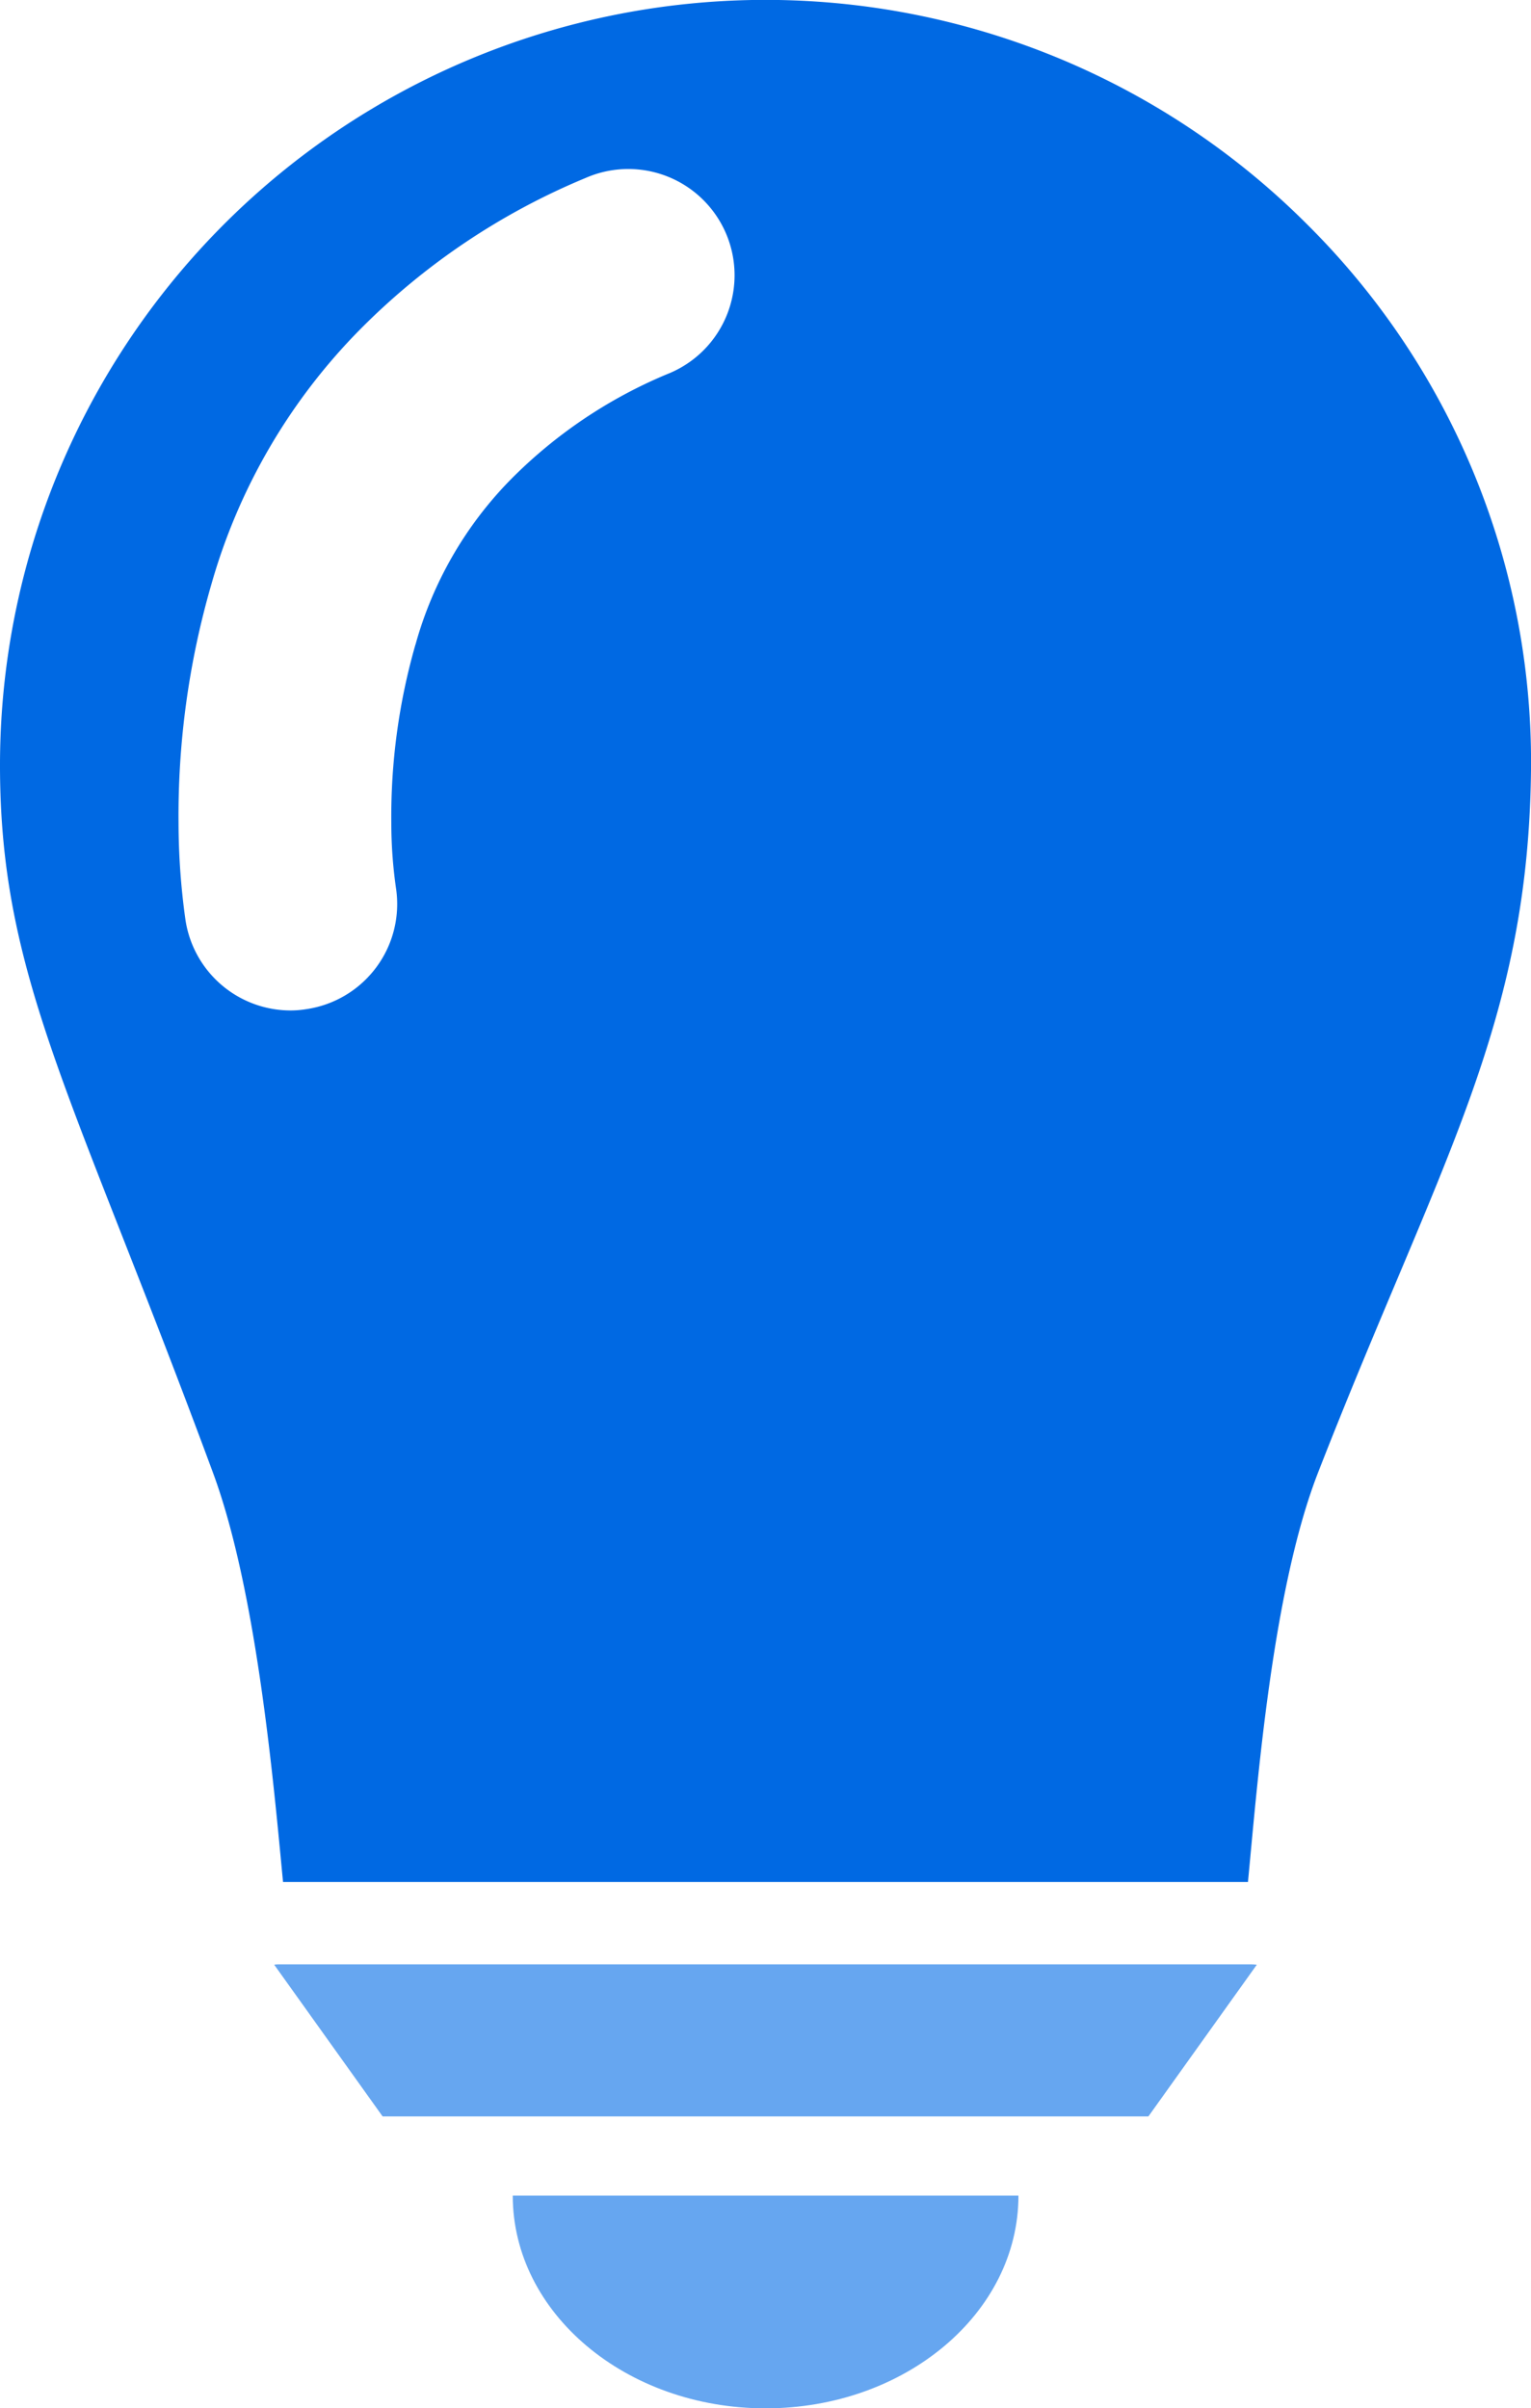 <svg id="グループ_8" data-name="グループ 8" xmlns="http://www.w3.org/2000/svg" xmlns:xlink="http://www.w3.org/1999/xlink" width="38.135" height="60" viewBox="0 0 38.135 60">
  <defs>
    <clipPath id="clip-path">
      <rect id="長方形_11" data-name="長方形 11" width="38.136" height="60" fill="#0069e3"/>
    </clipPath>
  </defs>
  <g id="グループ_7" data-name="グループ 7" clip-path="url(#clip-path)">
    <path id="パス_17" data-name="パス 17" d="M58.4,417.63c-.05,0-.093,0-.143.009l2.7,3.779H80.032l2.7-3.779a1.364,1.364,0,0,0-.143-.009Z" transform="translate(-51.427 -368.689)" fill="#66a6f0"/>
    <path id="パス_18" data-name="パス 18" d="M115.283,472.1c3.477,0,6.3-2.371,6.3-5.3H108.987c0,2.926,2.819,5.3,6.3,5.3" transform="translate(-96.215 -412.097)" fill="#66a6f0"/>
    <path id="パス_19" data-name="パス 19" d="M32.547,5.578A19.068,19.068,0,0,0,0,19.067C0,24.335,1.819,27.253,5.308,36.7,6.4,39.657,6.82,44.486,7.05,46.889H31.085c.231-2.4.6-7.252,1.743-10.193,3.023-7.755,5.267-11.172,5.308-17.628A18.876,18.876,0,0,0,32.547,5.578m-22.2,10.485a15.554,15.554,0,0,0-.6,4.446,11.442,11.442,0,0,0,.12,1.642,2.647,2.647,0,0,1-2.253,2.994,2.42,2.42,0,0,1-.371.03A2.65,2.65,0,0,1,4.617,22.9a17.564,17.564,0,0,1-.17-2.393,20.7,20.7,0,0,1,.821-5.959,14.769,14.769,0,0,1,3.7-6.339,17.142,17.142,0,0,1,5.618-3.775,2.647,2.647,0,1,1,2.033,4.887,11.954,11.954,0,0,0-3.906,2.634,9.471,9.471,0,0,0-2.364,4.106" transform="translate(0)" fill="#0069e3"/>
  </g>
</svg>
